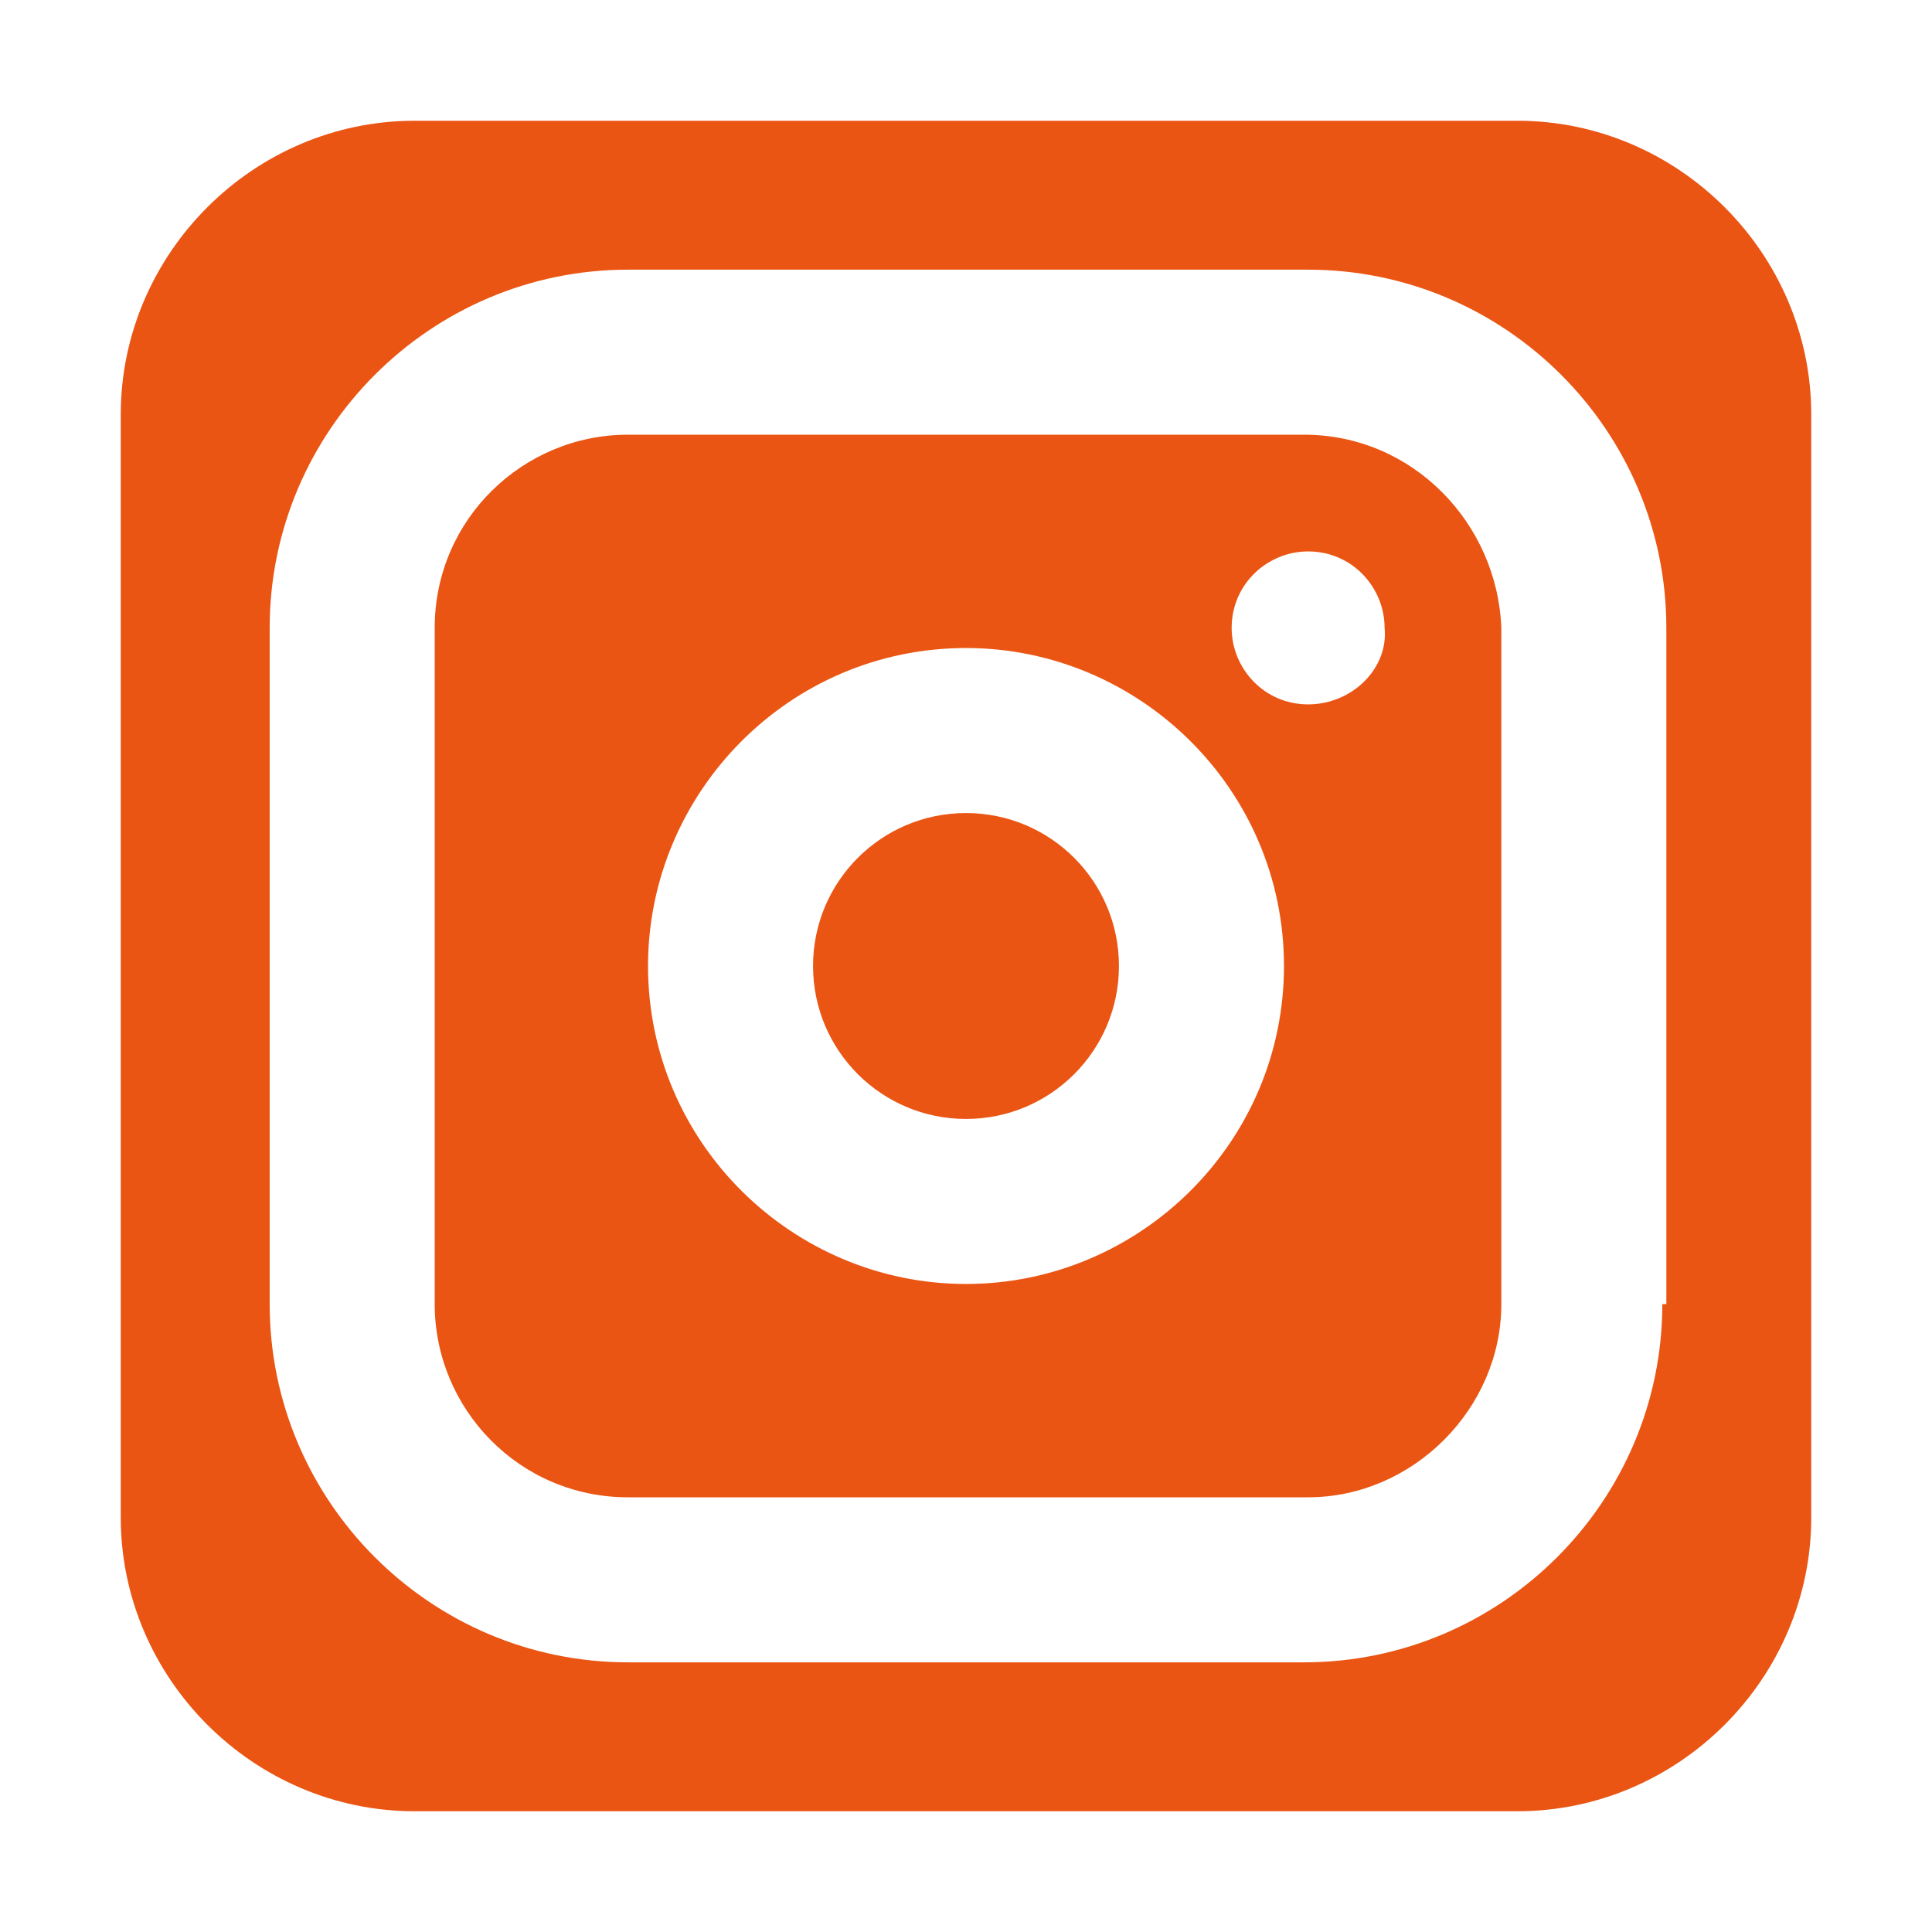 <?xml version="1.0" encoding="utf-8"?>
<!-- Generator: Adobe Illustrator 26.0.2, SVG Export Plug-In . SVG Version: 6.00 Build 0)  -->
<svg version="1.1" id="圖層_1" xmlns="http://www.w3.org/2000/svg" xmlns:xlink="http://www.w3.org/1999/xlink" x="0px" y="0px"
	 viewBox="0 0 48 48" style="enable-background:new 0 0 48 48;" xml:space="preserve">
<style type="text/css">
	.st0{fill:none;}
	.st1{fill:#EA5514;}
</style>
<g>
	<g>
		<rect class="st0" width="48" height="48"/>
	</g>
	<g>
		<path class="st1" d="M37.7,3H10.3C6.3,3,3,6.3,3,10.3v27.4c0,4,3.3,7.3,7.3,7.3h27.4c4,0,7.3-3.3,7.3-7.3V10.3
			C45,6.3,41.7,3,37.7,3z M41.3,32.4c0,4.9-4,8.9-8.9,8.9H15.6c-4.9,0-8.9-4-8.9-8.9V15.6c0-4.9,4-8.9,8.9-8.9h16.9
			c4.9,0,8.9,4,8.9,8.9V32.4z"/>
		<g>
			<path class="st1" d="M24,20.2c-2.1,0-3.8,1.7-3.8,3.8c0,2.1,1.7,3.8,3.8,3.8c2.1,0,3.8-1.7,3.8-3.8C27.8,21.9,26.1,20.2,24,20.2z
				"/>
			<path class="st1" d="M32.4,10.8H15.6c-2.6,0-4.8,2.1-4.8,4.8v16.8c0,2.6,2.1,4.8,4.8,4.8h16.9c2.6,0,4.8-2.2,4.8-4.8V15.6
				C37.2,13,35.1,10.8,32.4,10.8z M24,31.9c-4.3,0-7.9-3.5-7.9-7.9c0-4.3,3.5-7.9,7.9-7.9c4.3,0,7.9,3.5,7.9,7.9
				C31.9,28.4,28.3,31.9,24,31.9z M32.5,17.5c-1.1,0-1.9-0.9-1.9-1.9c0-1.1,0.9-1.9,1.9-1.9c1.1,0,1.9,0.9,1.9,1.9
				C34.5,16.6,33.6,17.5,32.5,17.5z"/>
		</g>
	</g>
</g>
</svg>
